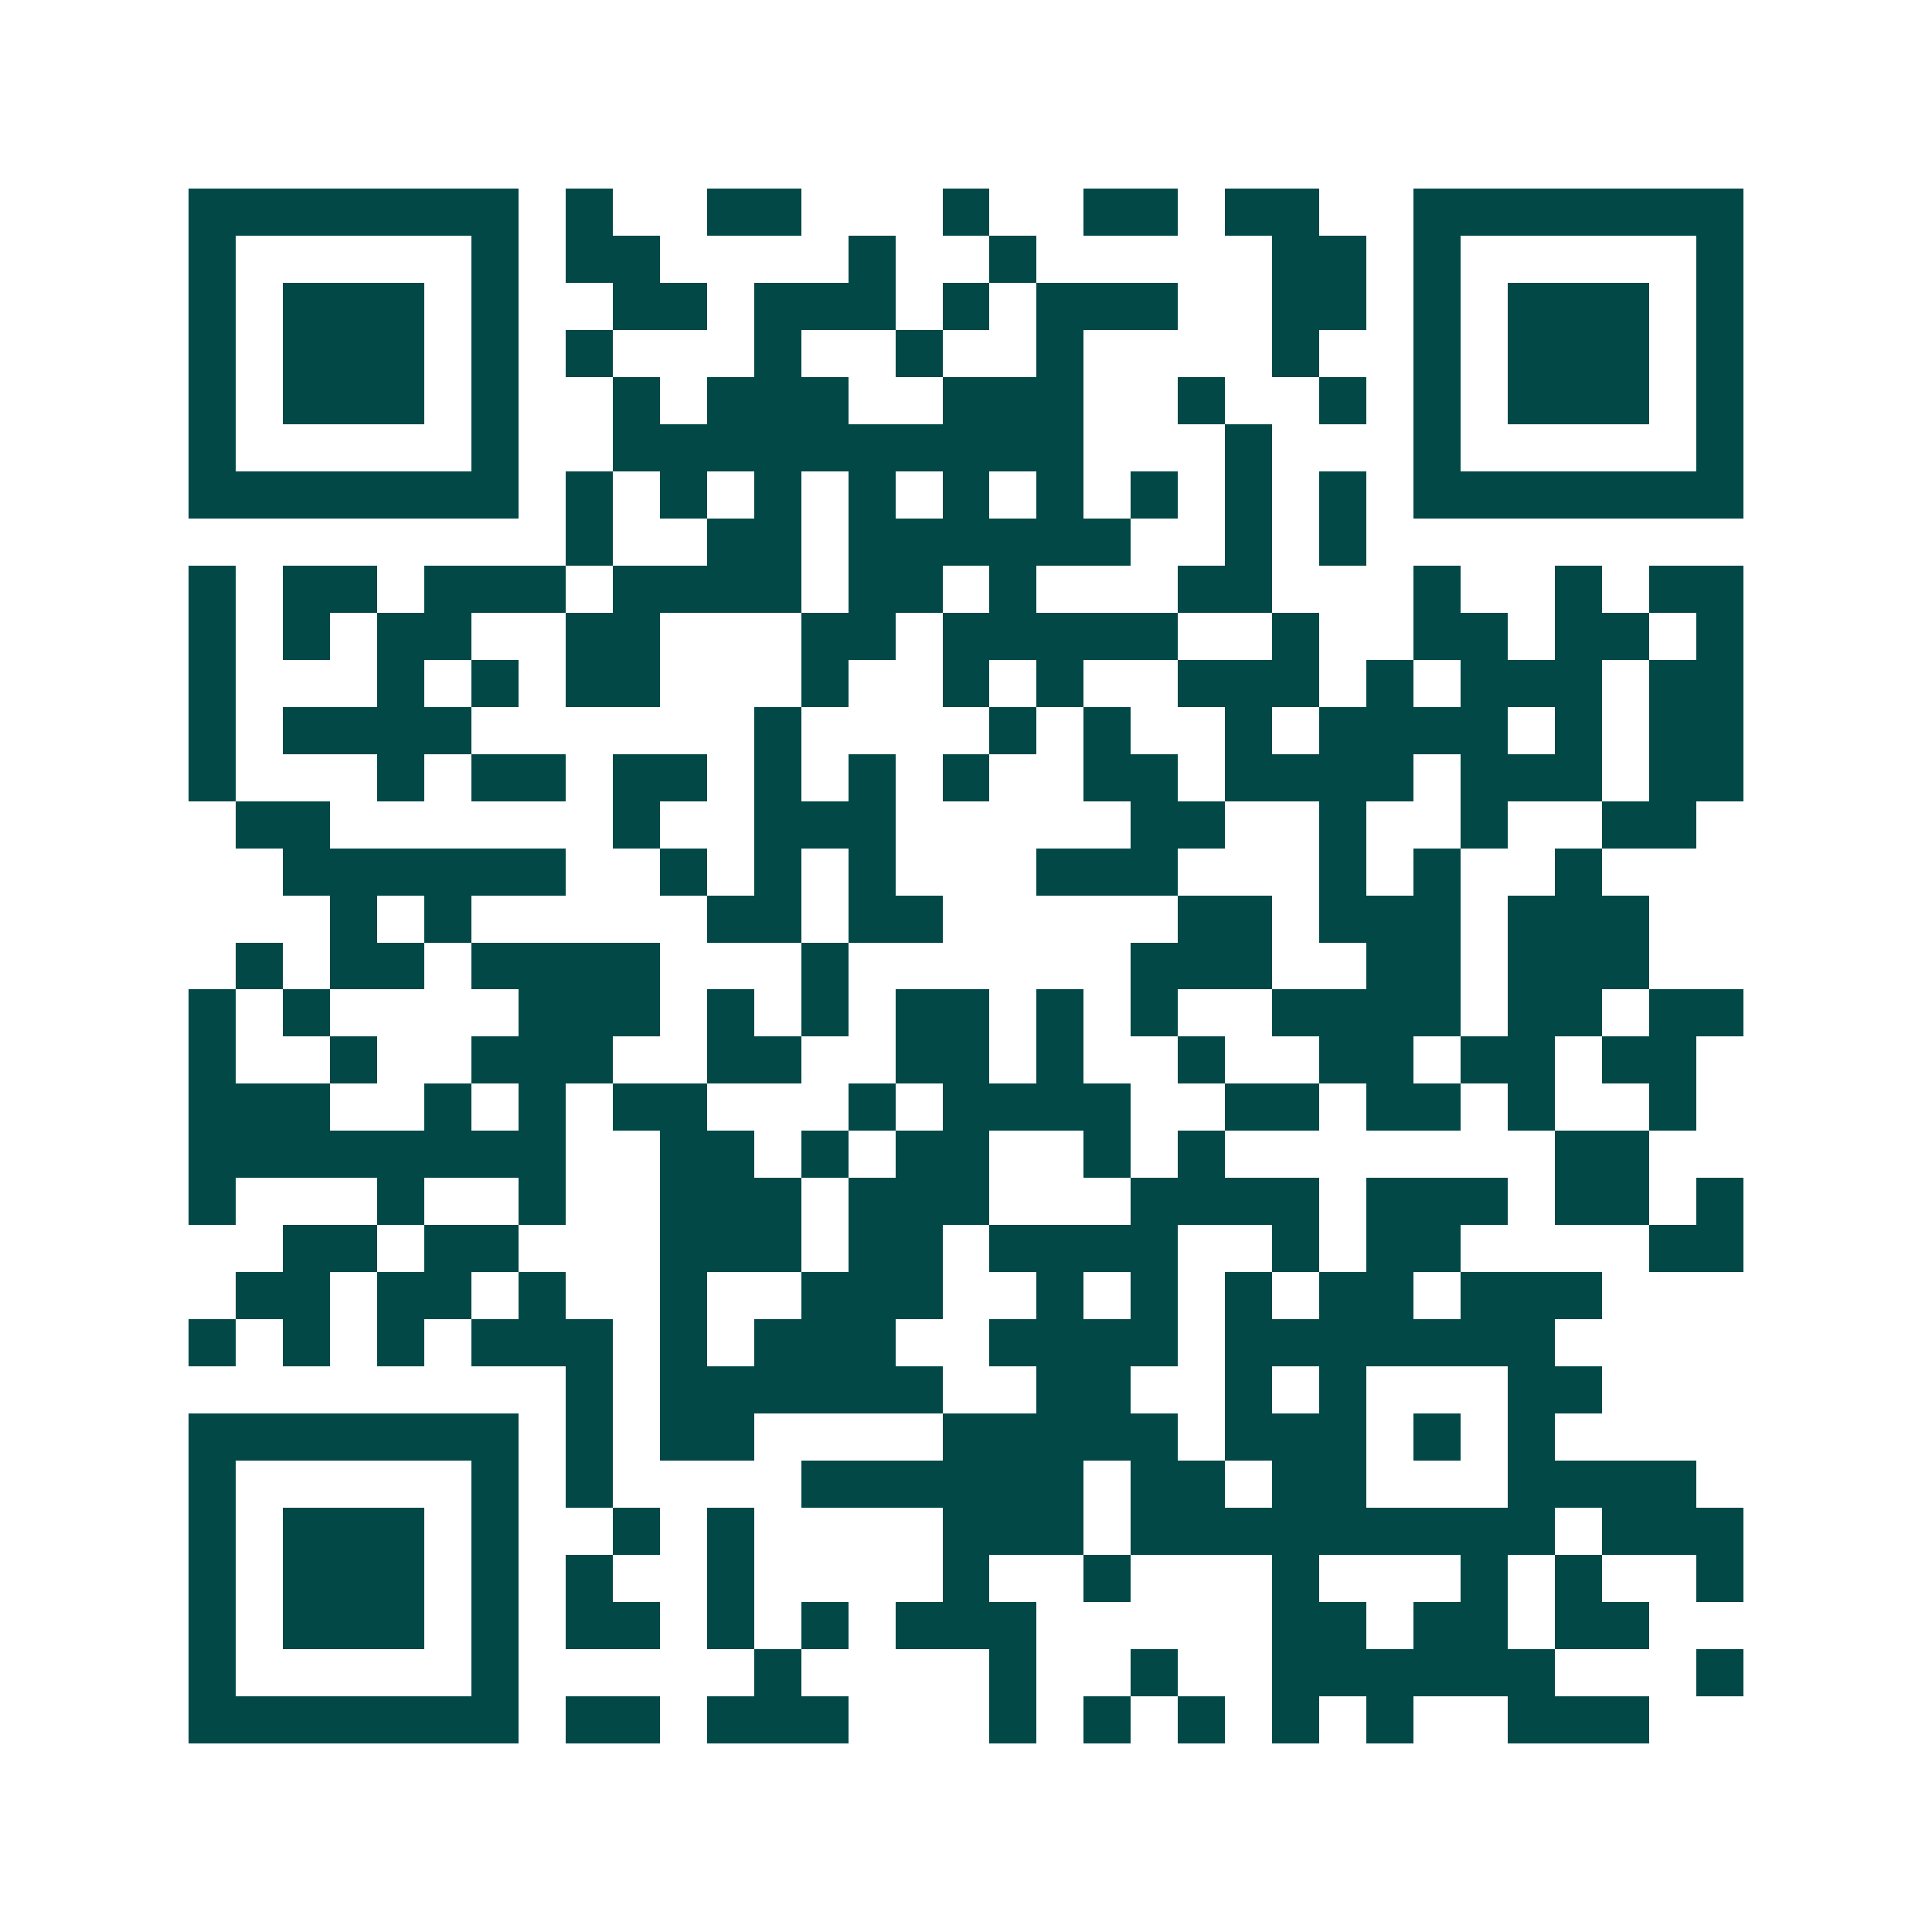 <svg xmlns="http://www.w3.org/2000/svg" width="200" height="200" viewBox="0 0 41 41" shape-rendering="crispEdges"><path fill="#ffffff" d="M0 0h41v41H0z"/><path stroke="#014847" d="M4 4.5h7m1 0h1m2 0h2m3 0h1m2 0h2m1 0h2m2 0h7M4 5.5h1m5 0h1m1 0h2m4 0h1m2 0h1m5 0h2m1 0h1m5 0h1M4 6.5h1m1 0h3m1 0h1m2 0h2m1 0h3m1 0h1m1 0h3m2 0h2m1 0h1m1 0h3m1 0h1M4 7.5h1m1 0h3m1 0h1m1 0h1m3 0h1m2 0h1m2 0h1m4 0h1m2 0h1m1 0h3m1 0h1M4 8.5h1m1 0h3m1 0h1m2 0h1m1 0h3m2 0h3m2 0h1m2 0h1m1 0h1m1 0h3m1 0h1M4 9.5h1m5 0h1m2 0h10m3 0h1m3 0h1m5 0h1M4 10.5h7m1 0h1m1 0h1m1 0h1m1 0h1m1 0h1m1 0h1m1 0h1m1 0h1m1 0h1m1 0h7M12 11.5h1m2 0h2m1 0h6m2 0h1m1 0h1M4 12.5h1m1 0h2m1 0h3m1 0h4m1 0h2m1 0h1m3 0h2m3 0h1m2 0h1m1 0h2M4 13.5h1m1 0h1m1 0h2m2 0h2m3 0h2m1 0h5m2 0h1m2 0h2m1 0h2m1 0h1M4 14.5h1m3 0h1m1 0h1m1 0h2m3 0h1m2 0h1m1 0h1m2 0h3m1 0h1m1 0h3m1 0h2M4 15.5h1m1 0h4m6 0h1m4 0h1m1 0h1m2 0h1m1 0h4m1 0h1m1 0h2M4 16.5h1m3 0h1m1 0h2m1 0h2m1 0h1m1 0h1m1 0h1m2 0h2m1 0h4m1 0h3m1 0h2M5 17.5h2m6 0h1m2 0h3m5 0h2m2 0h1m2 0h1m2 0h2M6 18.5h6m2 0h1m1 0h1m1 0h1m3 0h3m3 0h1m1 0h1m2 0h1M7 19.5h1m1 0h1m5 0h2m1 0h2m5 0h2m1 0h3m1 0h3M5 20.5h1m1 0h2m1 0h4m3 0h1m6 0h3m2 0h2m1 0h3M4 21.5h1m1 0h1m4 0h3m1 0h1m1 0h1m1 0h2m1 0h1m1 0h1m2 0h4m1 0h2m1 0h2M4 22.5h1m2 0h1m2 0h3m2 0h2m2 0h2m1 0h1m2 0h1m2 0h2m1 0h2m1 0h2M4 23.5h3m2 0h1m1 0h1m1 0h2m3 0h1m1 0h4m2 0h2m1 0h2m1 0h1m2 0h1M4 24.5h8m2 0h2m1 0h1m1 0h2m2 0h1m1 0h1m7 0h2M4 25.5h1m3 0h1m2 0h1m2 0h3m1 0h3m3 0h4m1 0h3m1 0h2m1 0h1M6 26.5h2m1 0h2m3 0h3m1 0h2m1 0h4m2 0h1m1 0h2m4 0h2M5 27.5h2m1 0h2m1 0h1m2 0h1m2 0h3m2 0h1m1 0h1m1 0h1m1 0h2m1 0h3M4 28.5h1m1 0h1m1 0h1m1 0h3m1 0h1m1 0h3m2 0h4m1 0h7M12 29.5h1m1 0h6m2 0h2m2 0h1m1 0h1m3 0h2M4 30.5h7m1 0h1m1 0h2m4 0h5m1 0h3m1 0h1m1 0h1M4 31.5h1m5 0h1m1 0h1m4 0h6m1 0h2m1 0h2m3 0h4M4 32.5h1m1 0h3m1 0h1m2 0h1m1 0h1m4 0h3m1 0h9m1 0h3M4 33.5h1m1 0h3m1 0h1m1 0h1m2 0h1m4 0h1m2 0h1m3 0h1m3 0h1m1 0h1m2 0h1M4 34.5h1m1 0h3m1 0h1m1 0h2m1 0h1m1 0h1m1 0h3m5 0h2m1 0h2m1 0h2M4 35.5h1m5 0h1m5 0h1m4 0h1m2 0h1m2 0h6m3 0h1M4 36.5h7m1 0h2m1 0h3m3 0h1m1 0h1m1 0h1m1 0h1m1 0h1m2 0h3"/></svg>
